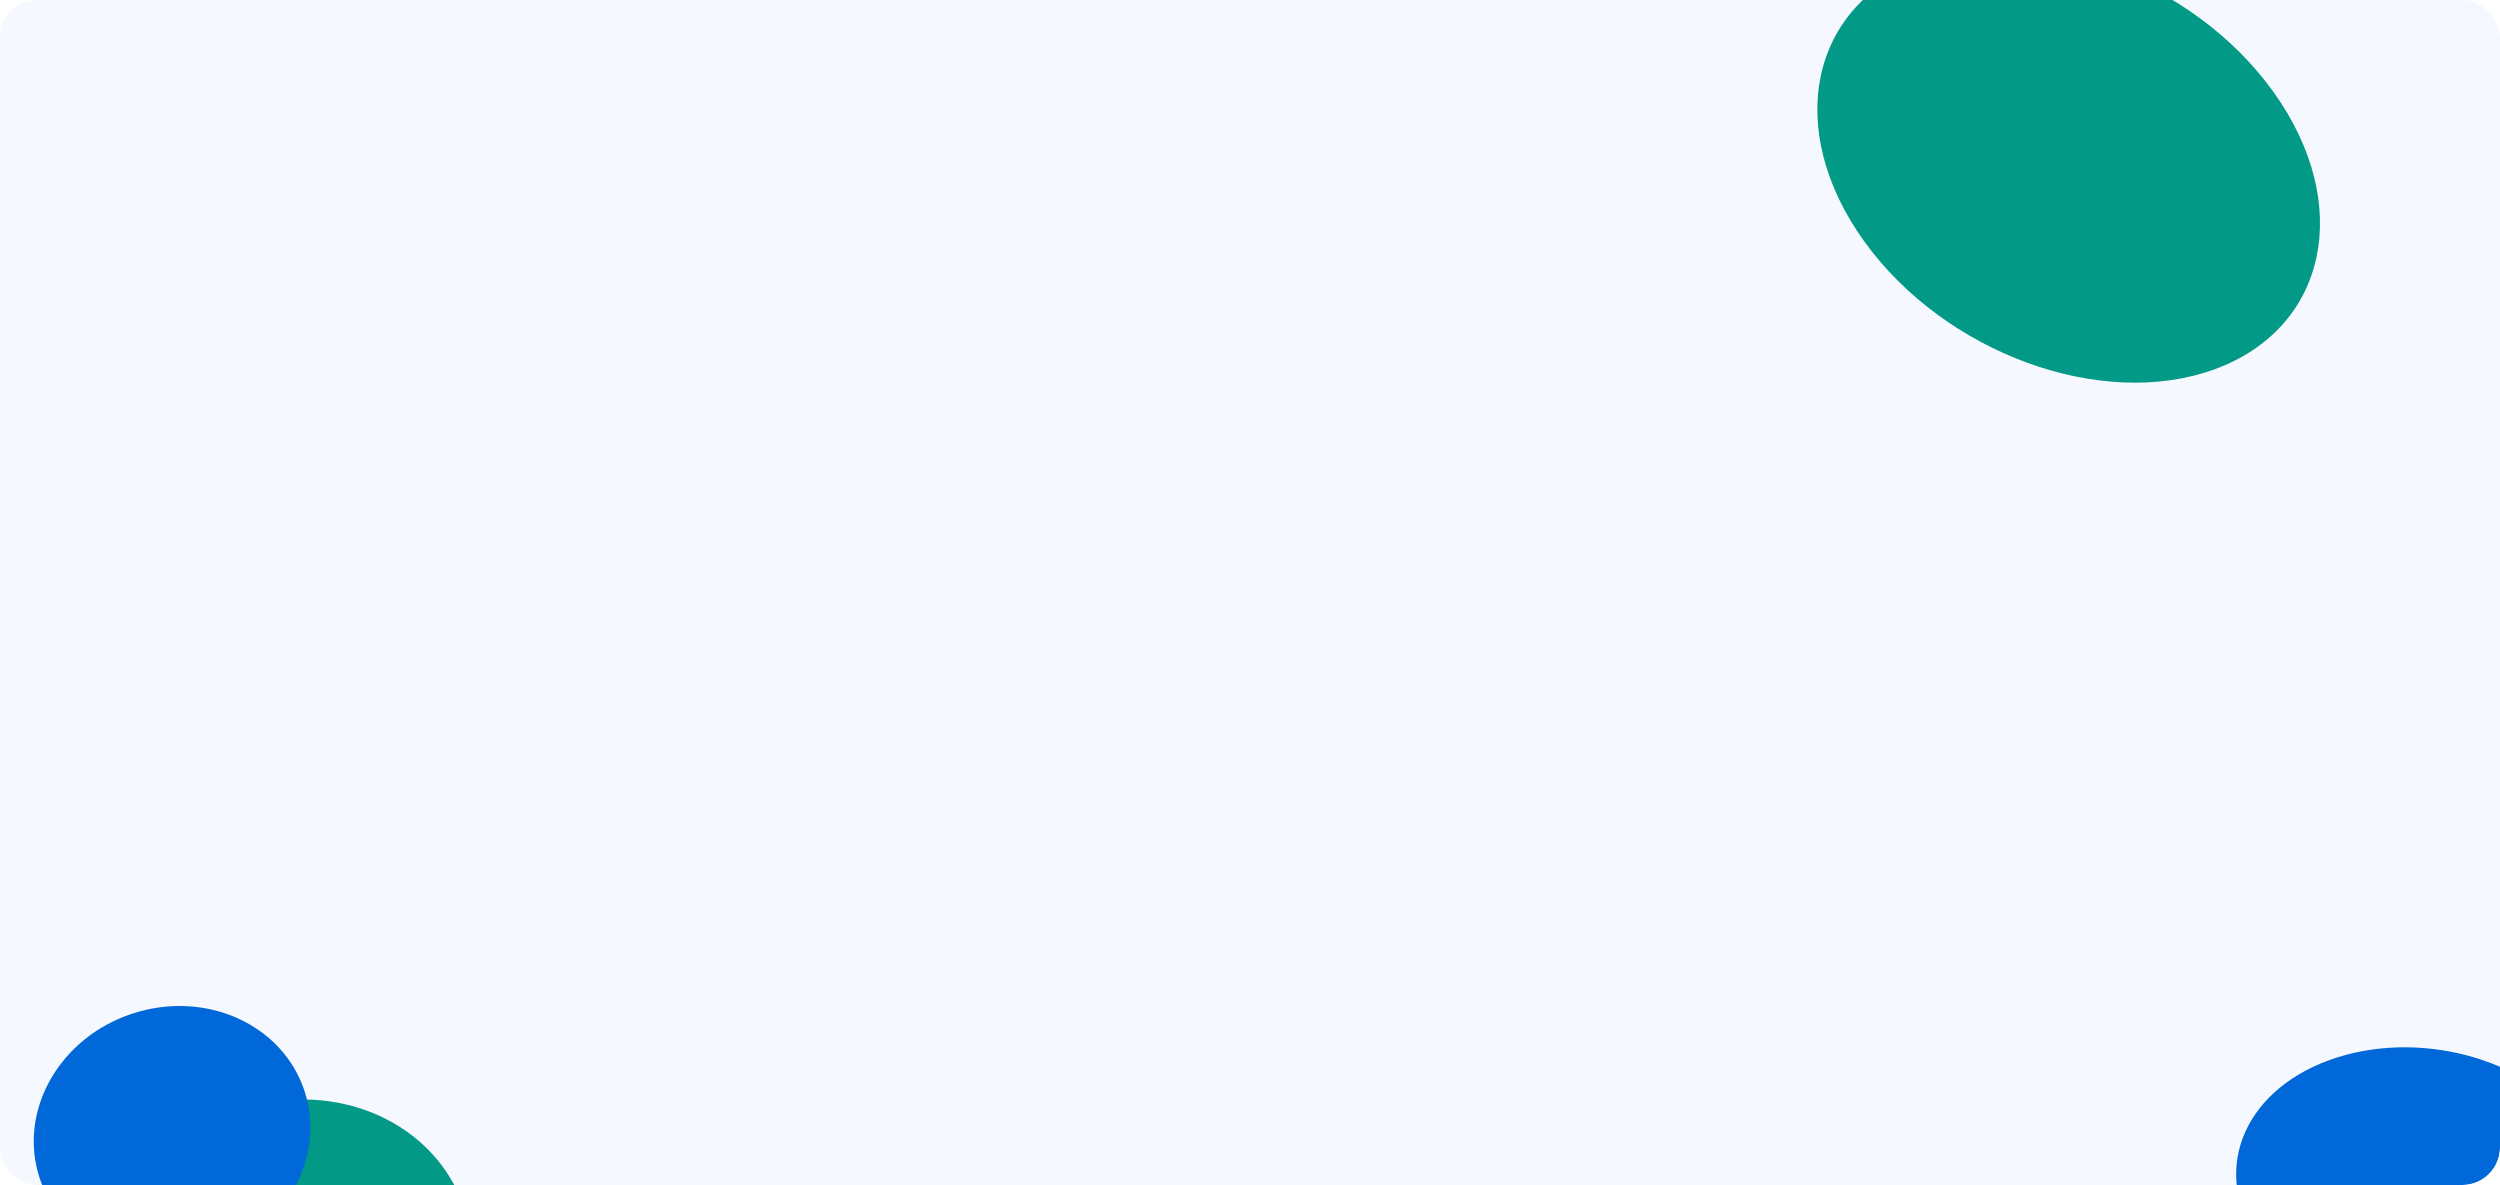 <?xml version="1.0" encoding="UTF-8"?> <svg xmlns="http://www.w3.org/2000/svg" width="1327" height="629" viewBox="0 0 1327 629" fill="none"> <g clip-path="url(#clip0_505_7)"> <rect width="1327" height="629" rx="20" fill="#F5F8FF"></rect> <g filter="url(#filter0_f_505_7)"> <ellipse cx="115.658" cy="132.622" rx="115.658" ry="132.622" transform="matrix(0.939 -0.343 0.584 0.812 912 20.314)" fill="#029986"></ellipse> </g> <g filter="url(#filter1_f_505_7)"> <ellipse cx="89.735" cy="81.105" rx="89.735" ry="81.105" transform="matrix(0.939 -0.343 0.584 0.812 1152 593.537)" fill="#0068D8"></ellipse> </g> <g filter="url(#filter2_f_505_7)"> <ellipse cx="155.289" cy="671.533" rx="87" ry="96" transform="rotate(-108.111 155.289 671.533)" fill="#029986"></ellipse> </g> <g filter="url(#filter3_f_505_7)"> <ellipse cx="91.317" cy="602.16" rx="67.5" ry="74" transform="rotate(-108.111 91.317 602.16)" fill="#0068D8"></ellipse> </g> </g> <defs> <filter id="filter0_f_505_7" x="764.634" y="-226.443" width="666.803" height="629.604" filterUnits="userSpaceOnUse" color-interpolation-filters="sRGB"> <feFlood flood-opacity="0" result="BackgroundImageFix"></feFlood> <feBlend mode="normal" in="SourceGraphic" in2="BackgroundImageFix" result="shape"></feBlend> <feGaussianBlur stdDeviation="100" result="effect1_foregroundBlur_505_7"></feGaussianBlur> </filter> <filter id="filter1_f_505_7" x="1036.93" y="405.919" width="493.379" height="445.429" filterUnits="userSpaceOnUse" color-interpolation-filters="sRGB"> <feFlood flood-opacity="0" result="BackgroundImageFix"></feFlood> <feBlend mode="normal" in="SourceGraphic" in2="BackgroundImageFix" result="shape"></feBlend> <feGaussianBlur stdDeviation="75" result="effect1_foregroundBlur_505_7"></feGaussianBlur> </filter> <filter id="filter2_f_505_7" x="-39.903" y="483.599" width="390.385" height="375.868" filterUnits="userSpaceOnUse" color-interpolation-filters="sRGB"> <feFlood flood-opacity="0" result="BackgroundImageFix"></feFlood> <feBlend mode="normal" in="SourceGraphic" in2="BackgroundImageFix" result="shape"></feBlend> <feGaussianBlur stdDeviation="50" result="effect1_foregroundBlur_505_7"></feGaussianBlur> </filter> <filter id="filter3_f_505_7" x="-132.1" y="383.986" width="446.833" height="436.348" filterUnits="userSpaceOnUse" color-interpolation-filters="sRGB"> <feFlood flood-opacity="0" result="BackgroundImageFix"></feFlood> <feBlend mode="normal" in="SourceGraphic" in2="BackgroundImageFix" result="shape"></feBlend> <feGaussianBlur stdDeviation="75" result="effect1_foregroundBlur_505_7"></feGaussianBlur> </filter> <clipPath id="clip0_505_7"> <rect width="1327" height="629" rx="20" fill="white"></rect> </clipPath> </defs> </svg> 